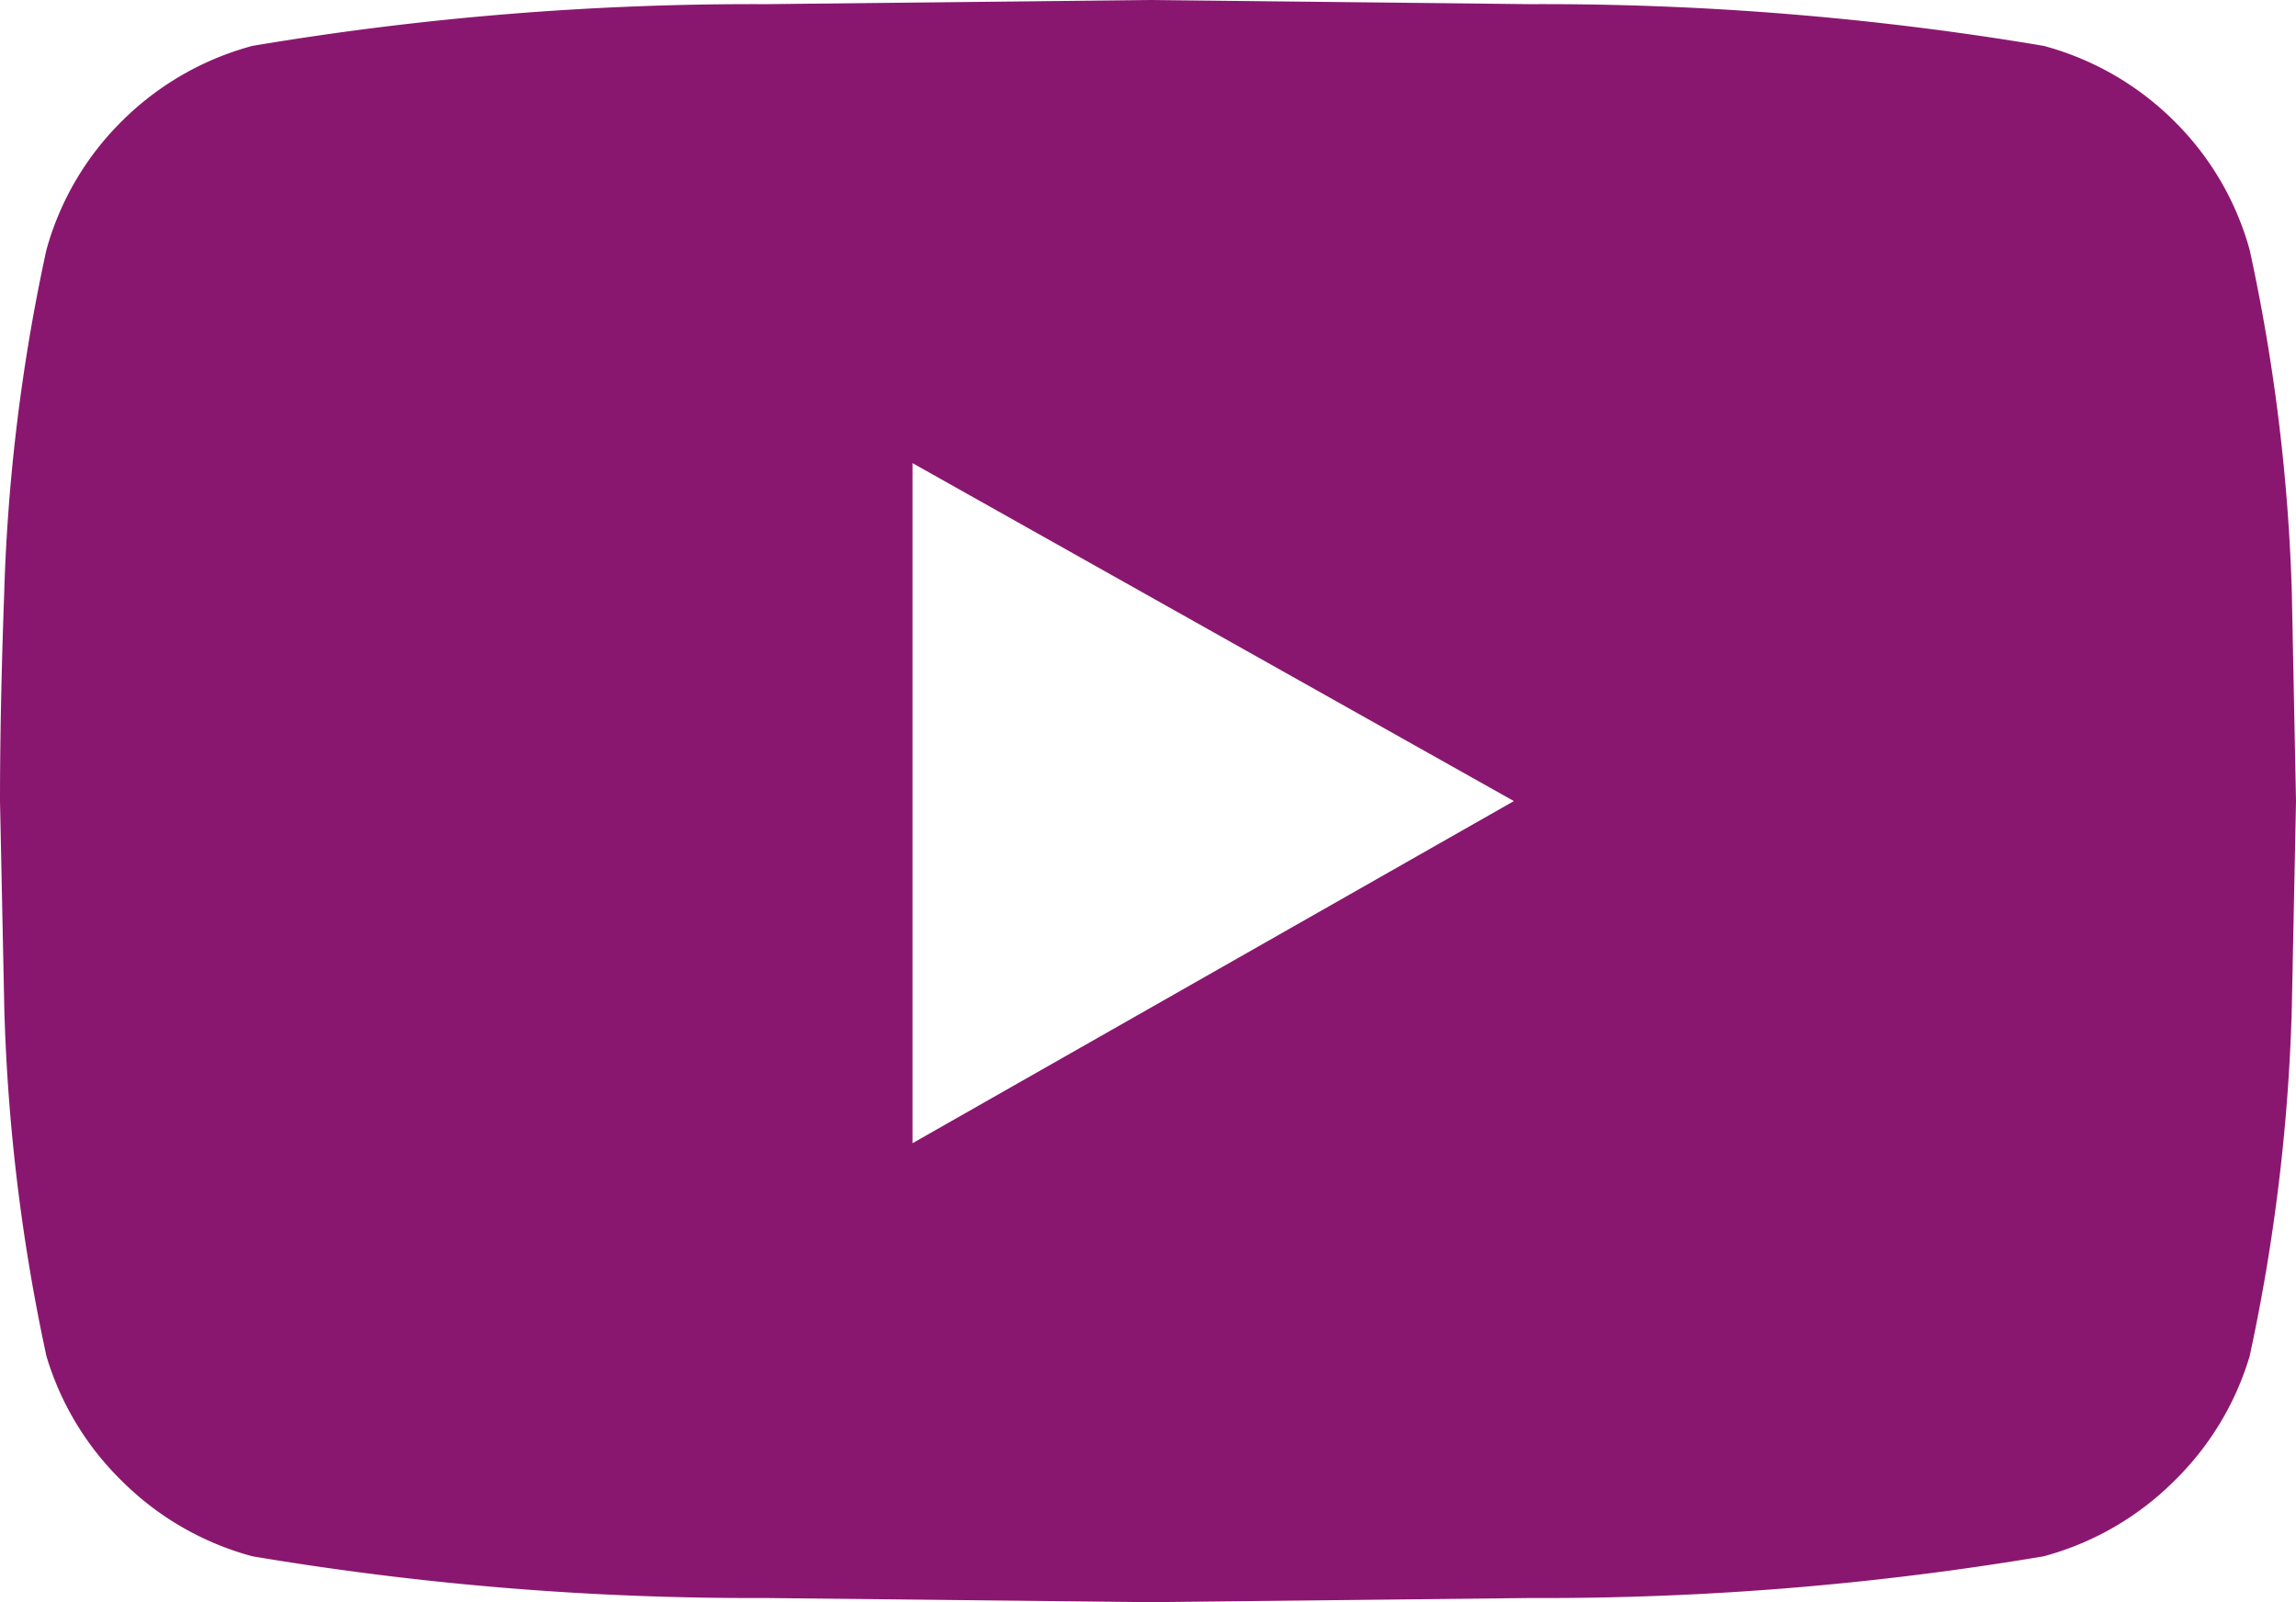 <svg xmlns="http://www.w3.org/2000/svg" width="43" height="30" viewBox="0 0 43 30"><defs><style>.a{fill:#8a176f;}</style></defs><path class="a" d="M20.806-25.313a35.036,35.036,0,0,1,.788,6.406L21.672-15l-.079,3.906a35.448,35.448,0,0,1-.788,6.484,5.44,5.44,0,0,1-1.418,2.344A5.469,5.469,0,0,1,16.947-.859a56.456,56.456,0,0,1-9.608.781L.172,0-6.995-.078A56.456,56.456,0,0,1-16.6-.859a5.469,5.469,0,0,1-2.441-1.406,5.44,5.44,0,0,1-1.418-2.344,35.448,35.448,0,0,1-.788-6.484L-21.328-15q0-1.719.079-3.906a35.036,35.036,0,0,1,.788-6.406,5.406,5.406,0,0,1,1.418-2.422A5.469,5.469,0,0,1-16.6-29.141a56.455,56.455,0,0,1,9.608-.781L.172-30l7.167.078a56.455,56.455,0,0,1,9.608.781,5.469,5.469,0,0,1,2.441,1.406A5.406,5.406,0,0,1,20.806-25.313ZM-4.238-8.594,7.024-15-4.238-21.328Z" transform="translate(21.328 30)"/></svg>